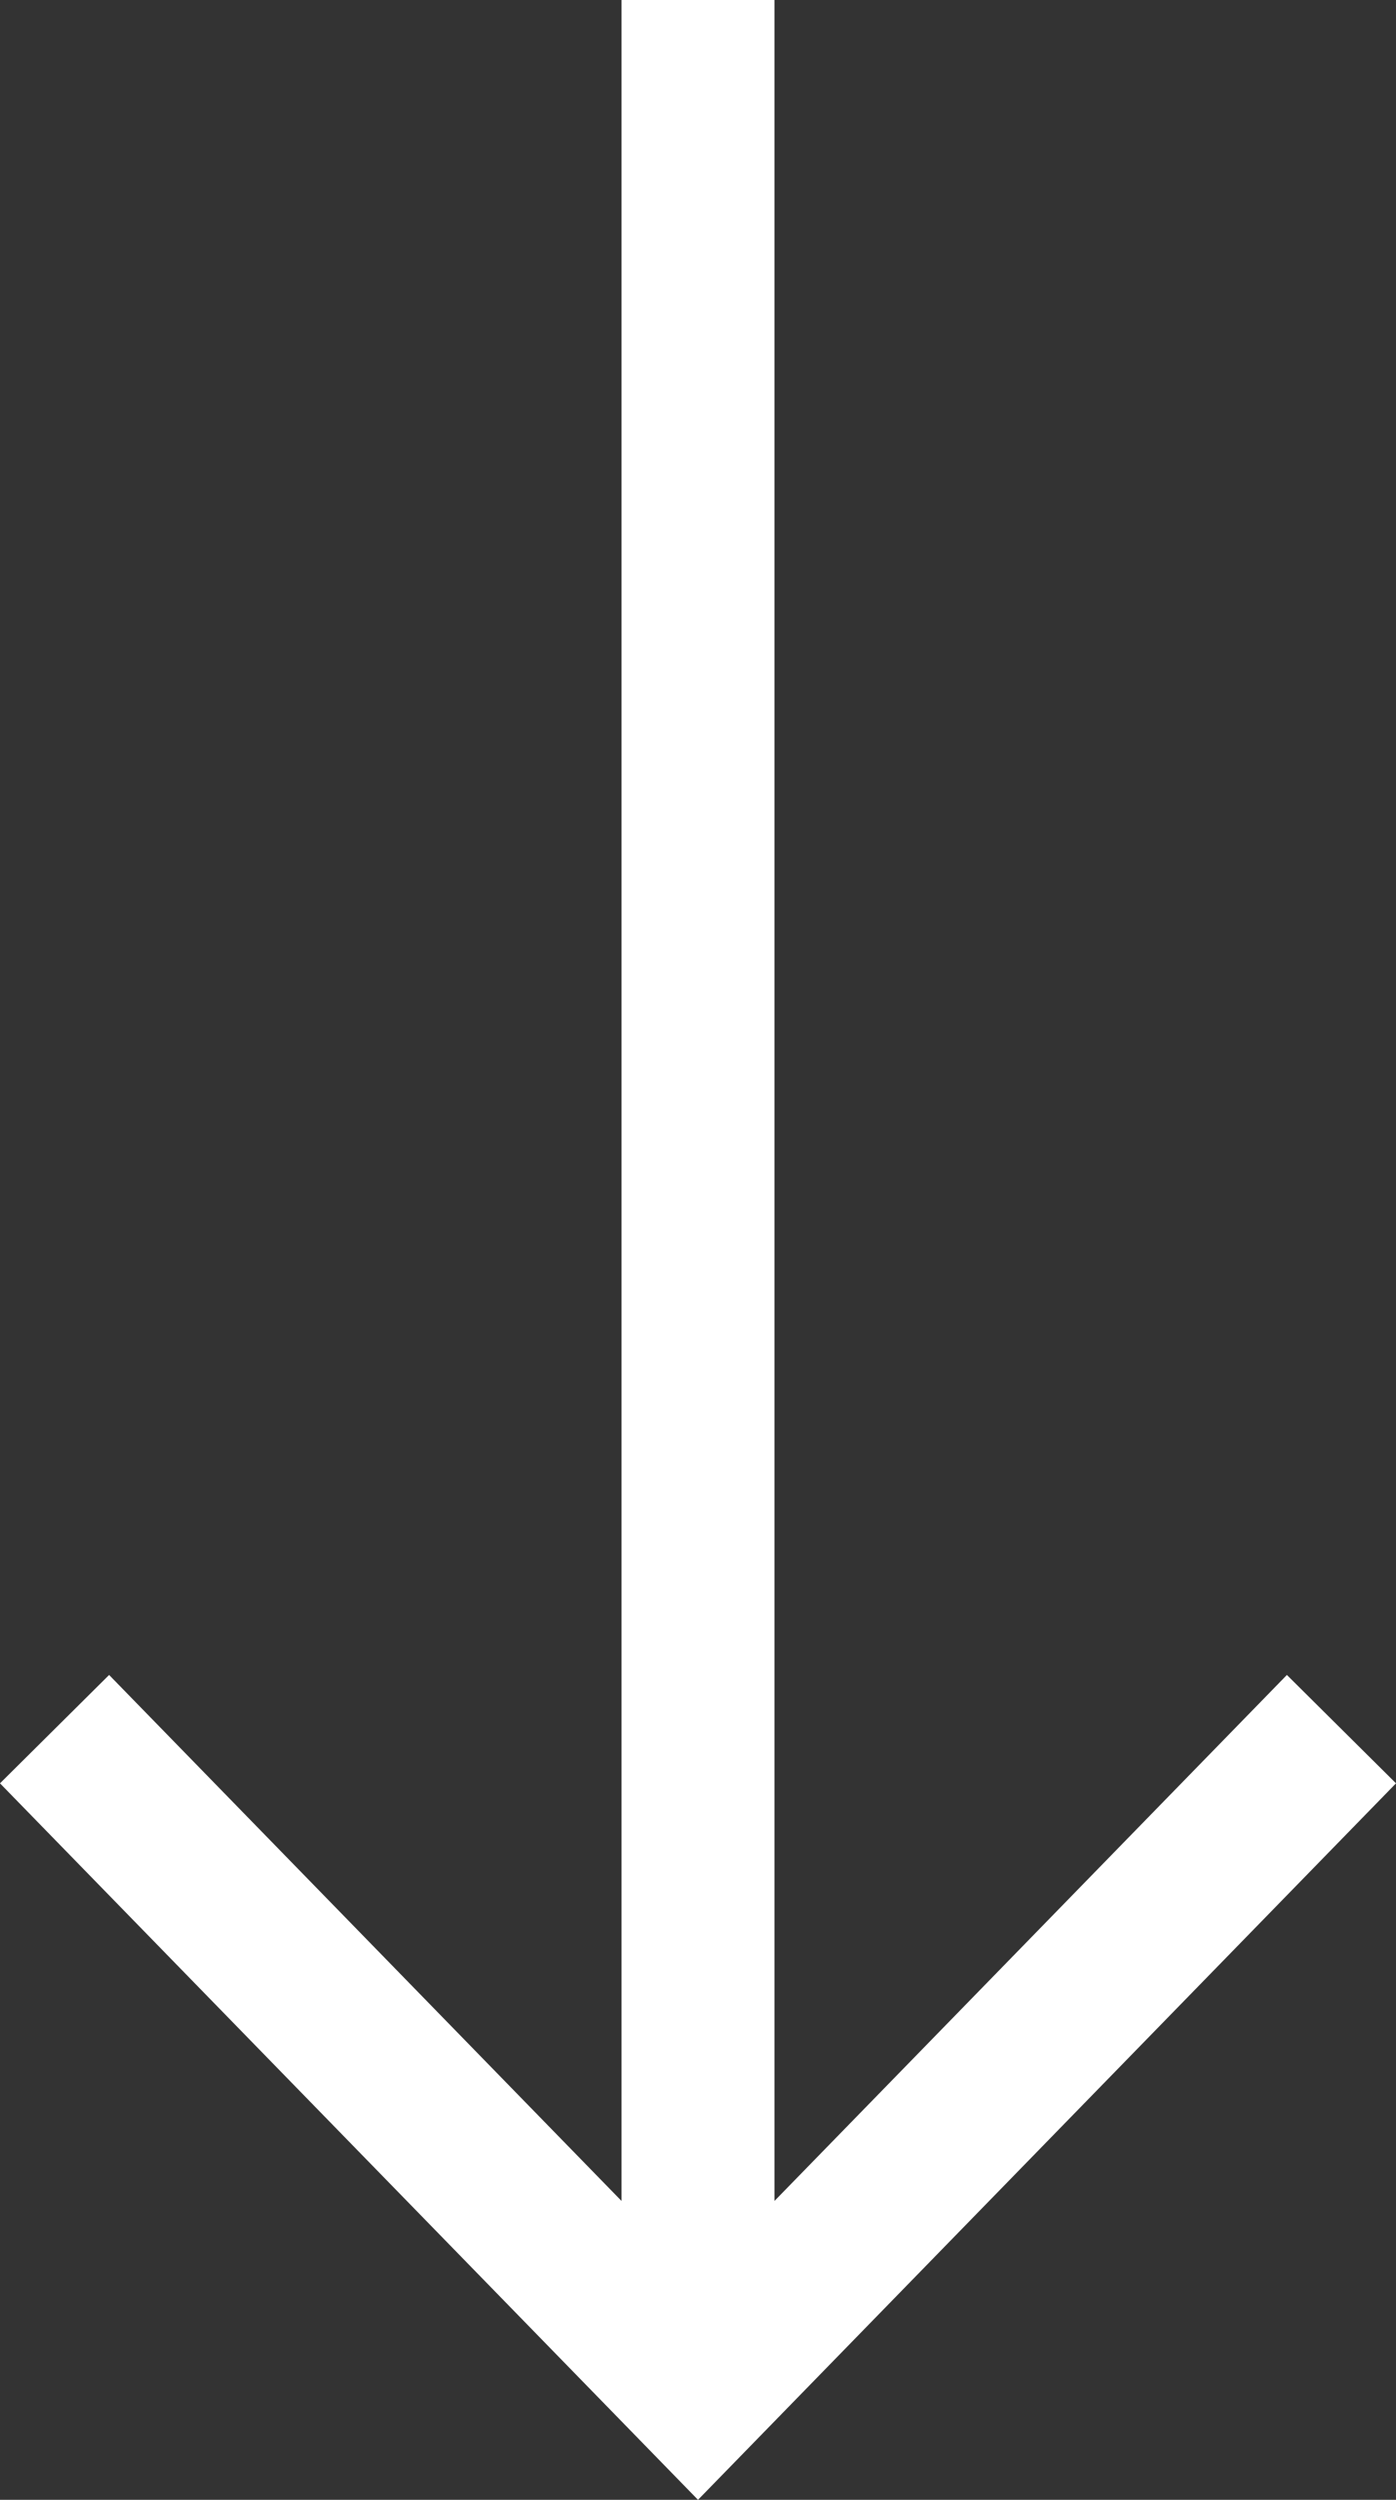 <svg width="19" height="34" viewBox="0 0 19 34" fill="none" xmlns="http://www.w3.org/2000/svg">
<rect x="0" y="0" width="19" height="34" fill="#333333" stroke="none"/>
<path fill-rule="evenodd" clip-rule="evenodd" d="M10.541 29.935L17.515 22.781L19 24.255L9.5 34L6.08728e-07 24.255L1.485 22.781L8.459 29.935L8.459 -4.60777e-07L10.541 -3.69739e-07L10.541 29.935Z" fill="white"/>
</svg>
